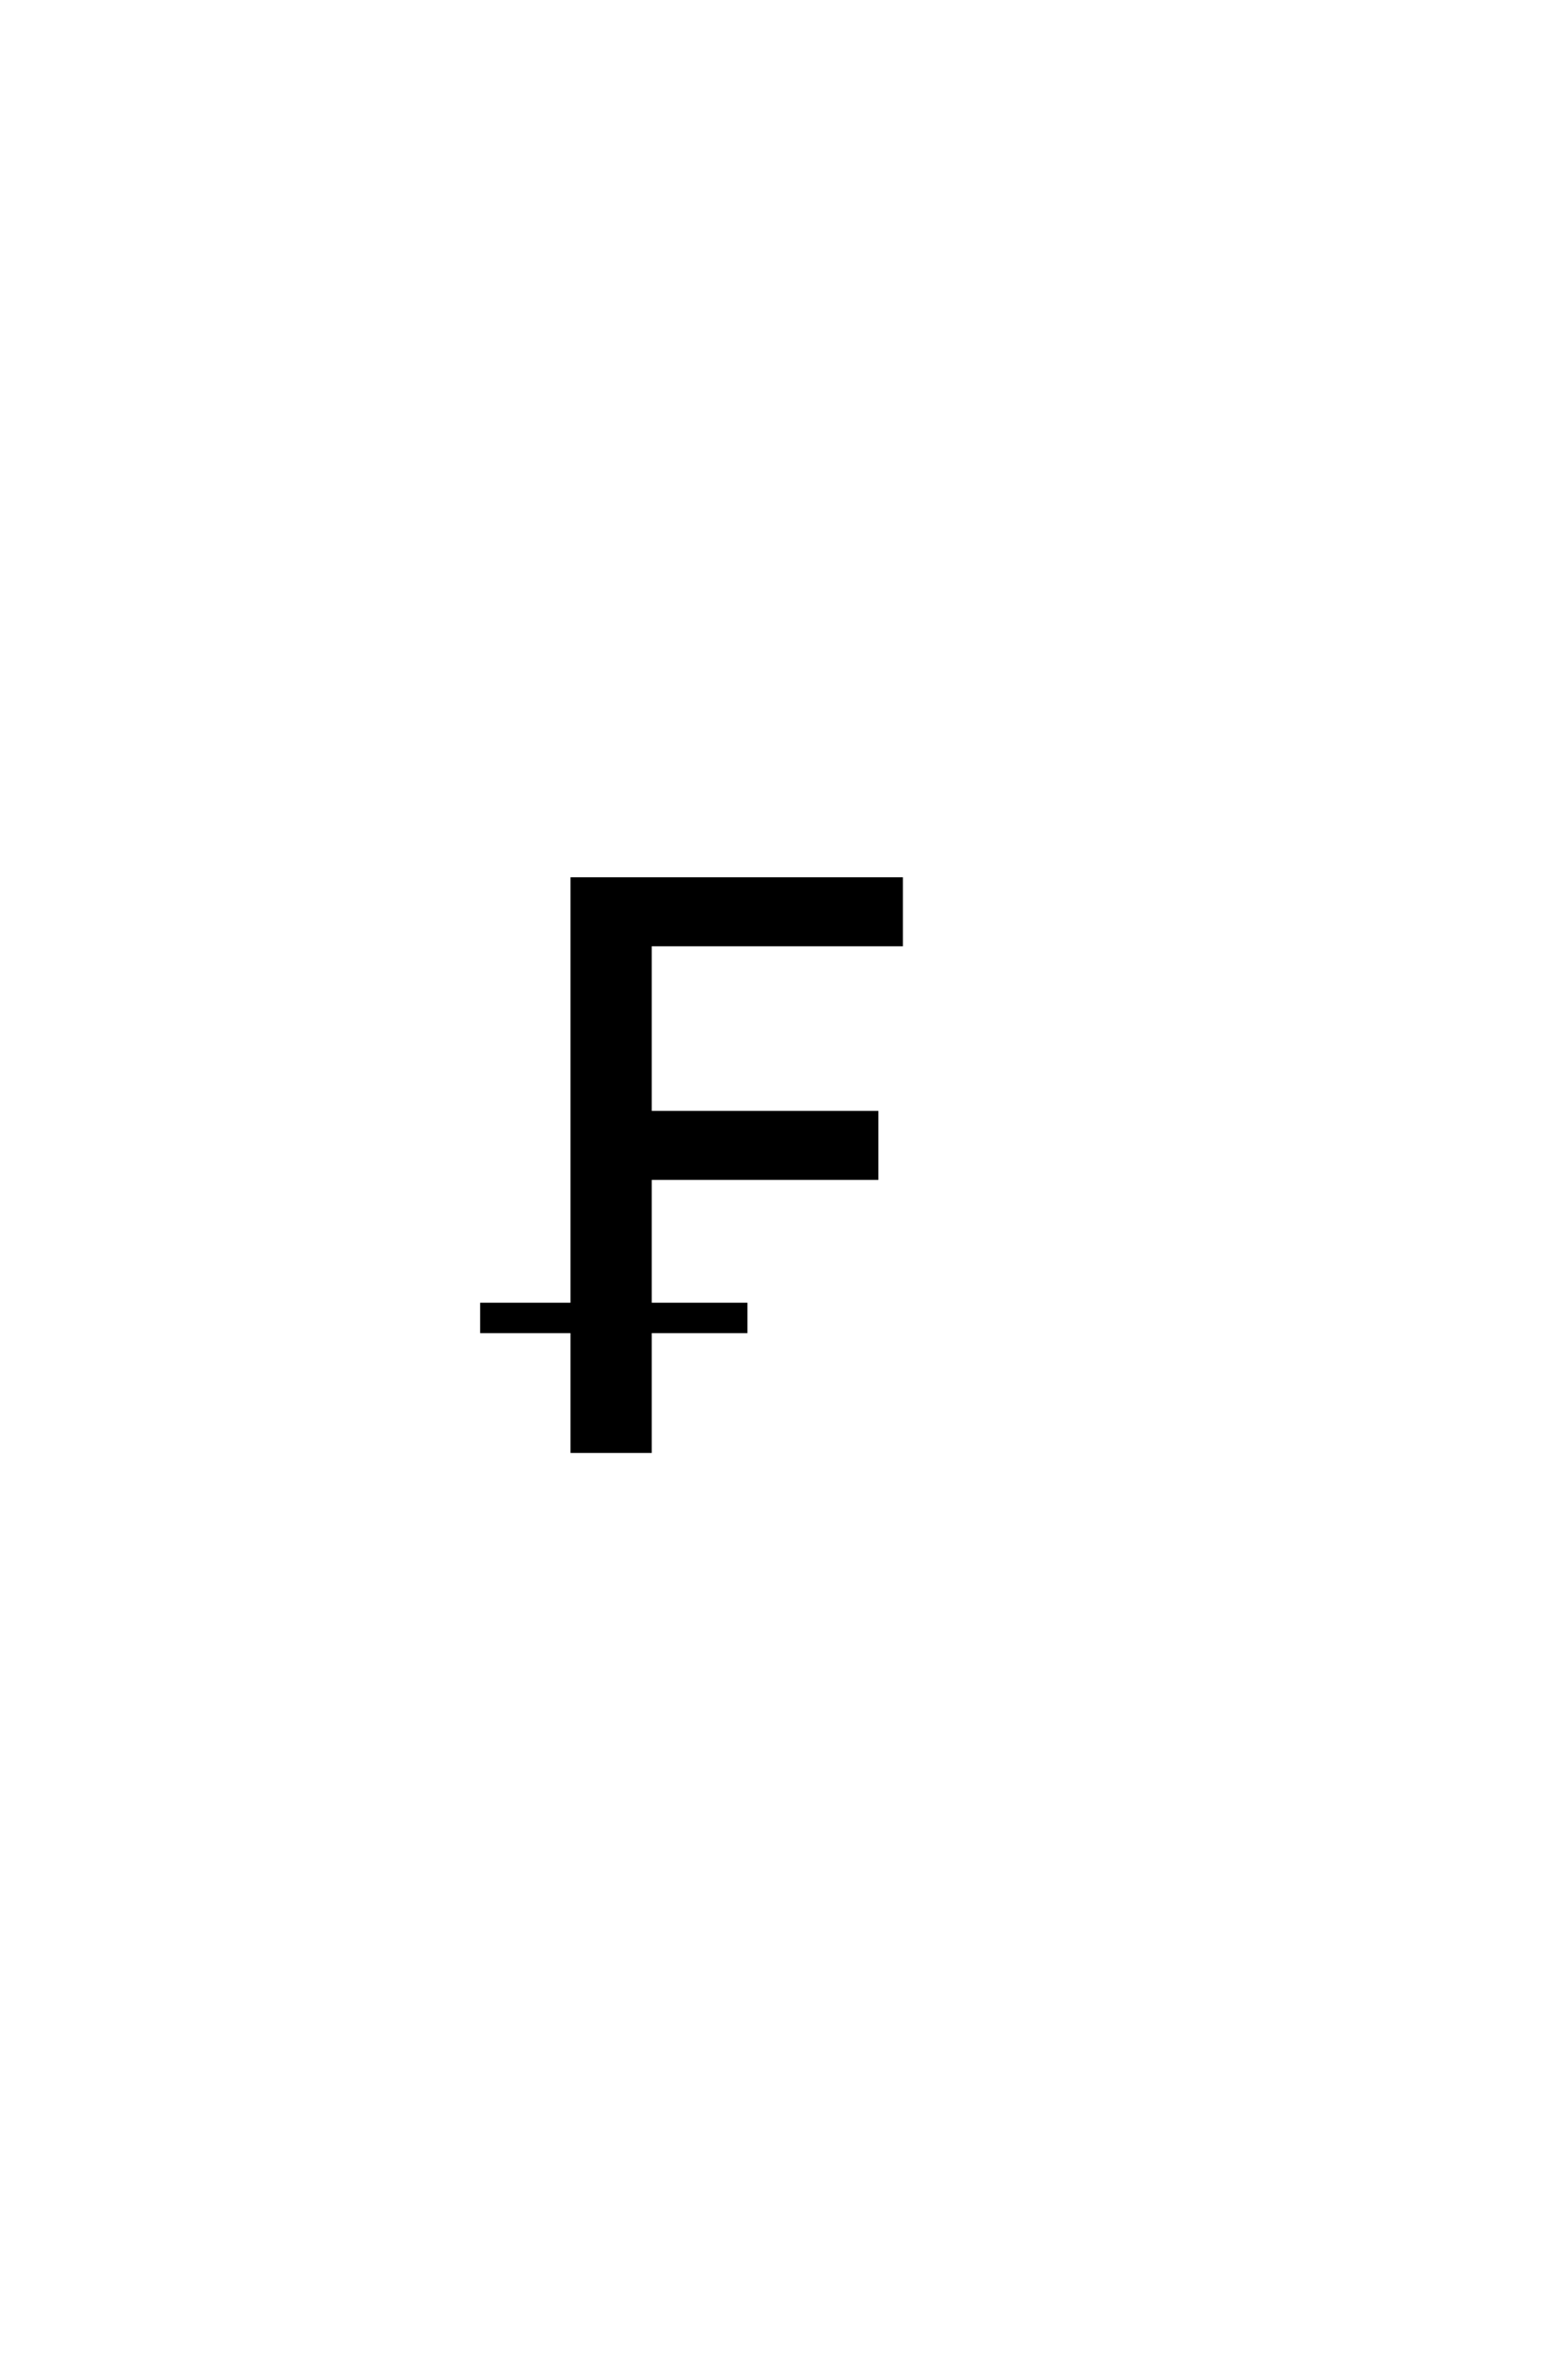 <?xml version='1.0' encoding='UTF-8'?>
<!DOCTYPE svg PUBLIC "-//W3C//DTD SVG 1.0//EN"
"http://www.w3.org/TR/2001/REC-SVG-20010904/DTD/svg10.dtd">

<svg xmlns='http://www.w3.org/2000/svg' version='1.0' width='40.0' height='60.0'>

 <g transform='scale(0.1 -0.1) translate(110.0 -370.0)'>
  <path d='M36.031 37.312
L36.031 145.797
L119.828 145.797
L119.828 129.203
L55.766 129.203
L55.766 86.234
L113.578 86.234
L113.578 69.625
L55.766 69.625
L55.766 37.312
L80.172 37.312
L80.172 30.562
L55.766 30.562
L55.766 0
L36.031 0
L36.031 30.562
L12.984 30.562
L12.984 37.312
L36.031 37.312
' style='fill: #000000; stroke: #000000'/>
 </g>
</svg>
